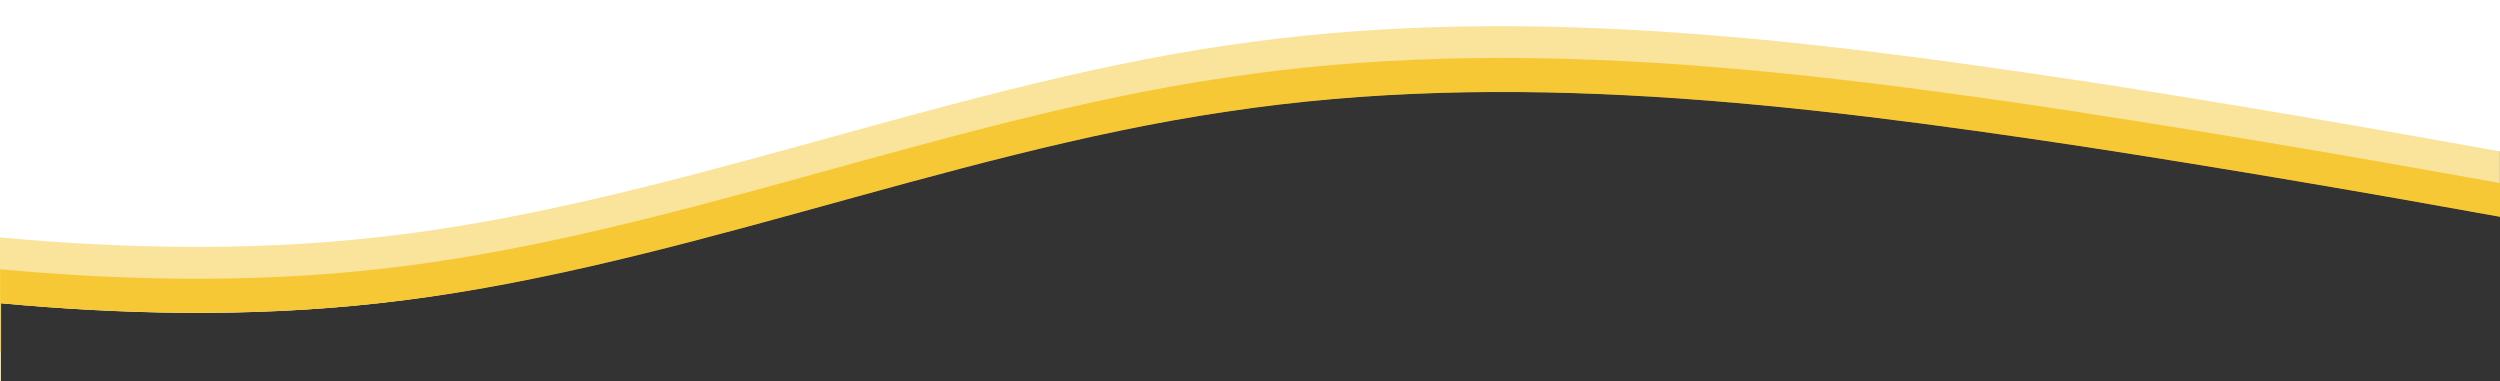 <?xml version="1.0" encoding="UTF-8"?>
<svg id="Layer_1" xmlns="http://www.w3.org/2000/svg" version="1.1" viewBox="0 0 1600.6 244.1">
  <rect x="0" y="0" width="1600.6" height="244.1" fill="#333333" stroke="none"/>
  <!-- Generator: Adobe Illustrator 29.0.0, SVG Export Plug-In . SVG Version: 2.1.0 Build 186)  -->
  <defs>
    <style>
      .st0 {
        opacity: .5;
      }

      .st0, .st1 {
        fill: #f7c836;
      }

      .st0, .st2 {
        isolation: isolate;
      }

      .st3, .st2 {
        fill: #fff;
      }
    </style>
  </defs>
  <path class="st3" d="M0,0v152.1c74.8,6.9,158,9.1,240.8,0,181.8-19.7,361.6-96,543.1-122.7,181.5-27.5,364.8-5.4,548.2,22.3,93.5,14.4,187.1,30.5,268.5,45.3V0H0Z"/>
  <path class="st2" d="M1332.1,48.5c-183.4-28.3-366.6-50.9-548.2-22.9-181.5,27.3-361.4,105.3-543.1,125.4-82.8,9.4-166,7.1-240.8,0v94.1h.6v-51c75,7.1,158.5,9.4,241.6,0,181.8-20.1,361.6-98.2,543.1-125.4,181.5-28.1,364.8-5.4,548.2,22.8,92.9,14.6,185.9,31,267,46v-42.7c-81.4-15-175-31.6-268.5-46.3h0Z"/>
  <path class="st0" d="M1332.1,51.7C1148.7,24,965.5,1.9,783.9,29.3c-181.5,26.7-361.4,103-543.1,122.7-82.8,9.2-166,6.9-240.8,0v92h.6v-49.9c75,6.9,158.5,9.2,241.6,0,181.8-19.7,361.6-96,543.1-122.7,181.5-27.5,364.8-5.3,548.2,22.3,92.9,14.3,185.9,30.3,267,45v-41.8c-81.4-14.7-175-30.9-268.5-45.3h0Z"/>
  <path class="st1" d="M1332.9,72c-183.4-27.7-366.7-49.8-548.2-22.3-181.5,26.7-361.4,103-543.1,122.7-83.1,9.2-166.6,6.9-241.5,0v53.4h.6v-31.6c75,6.9,158.5,9.2,241.6,0,181.8-19.7,361.6-96,543.1-122.7,181.5-27.5,364.8-5.3,548.2,22.3,92.9,14.3,185.9,30.3,267,45v-21.6c-81.3-14.7-174.6-30.8-267.8-45.1h0Z"/>
</svg>